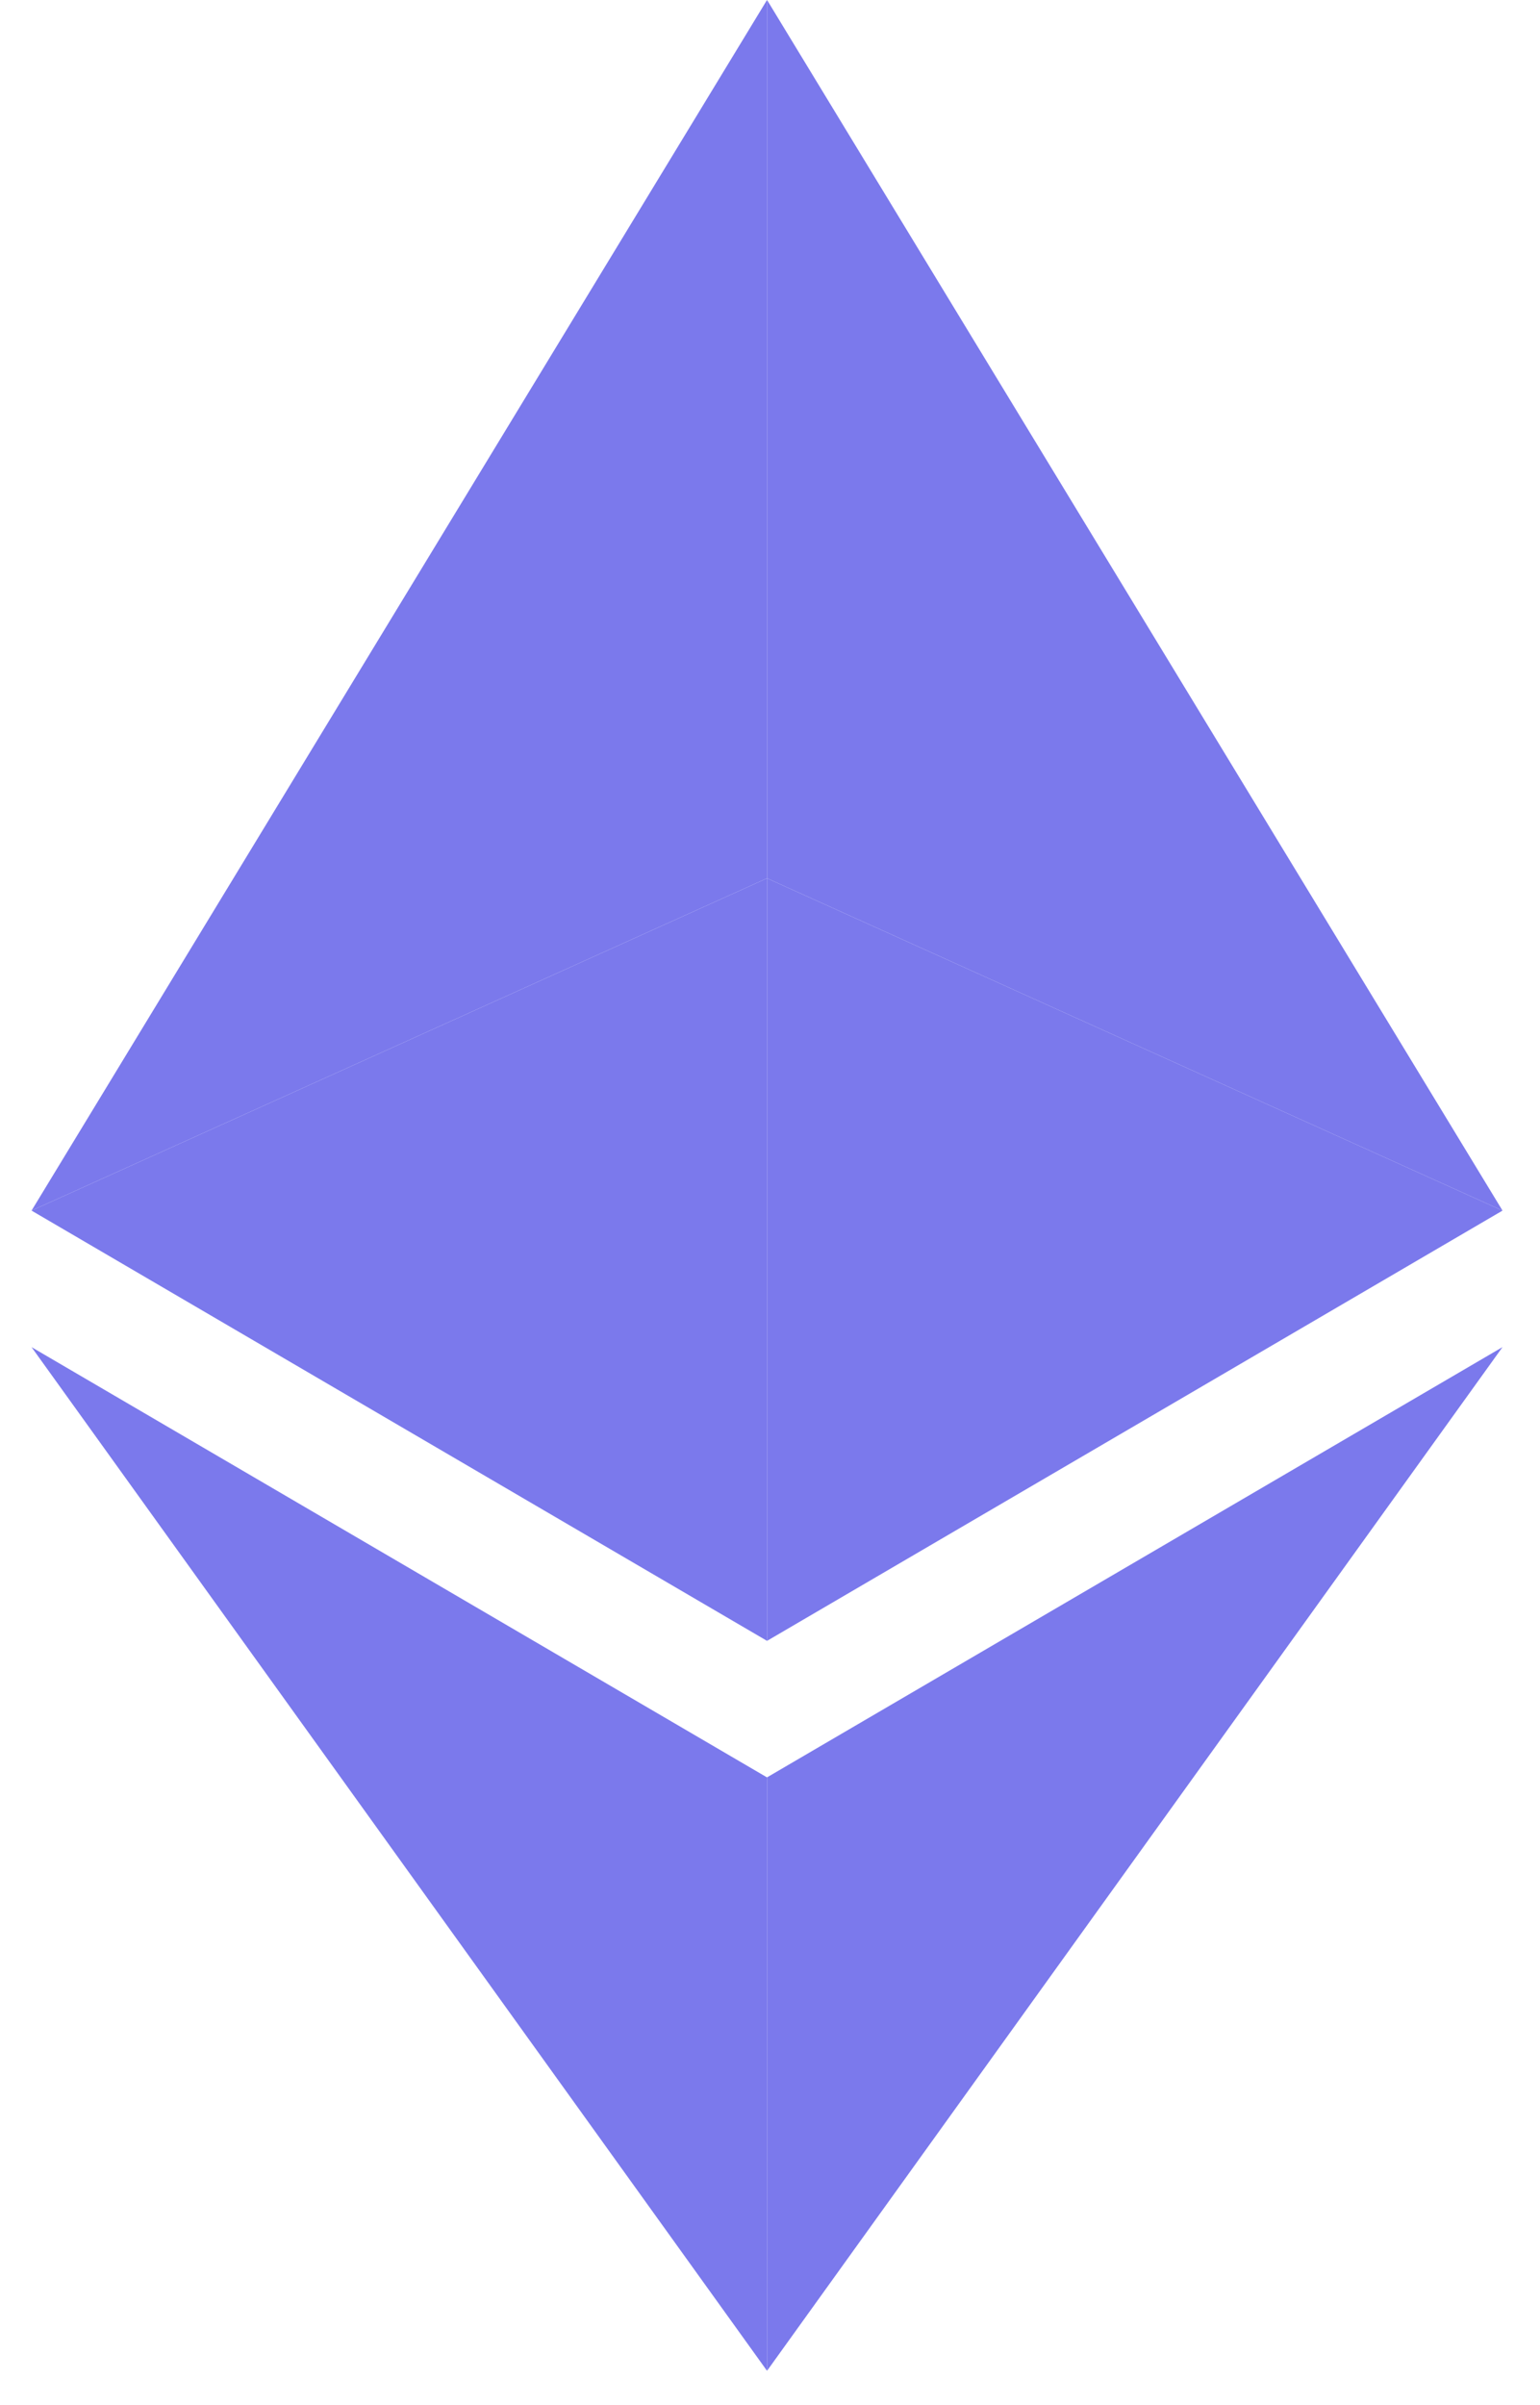 <svg width="41" height="64" fill="none" xmlns="http://www.w3.org/2000/svg"><path d="M20.422 47.292v15.79l19.58-27.238-19.58 11.448zm0-23.922v20.29l19.58-11.448-19.58-8.842z" fill="#7B79EC"/><path d="M20.422 0v23.37l19.58 8.842L20.422 0zm-.002 47.292v15.79L.84 35.845l19.58 11.448zm0-23.922v20.29L.84 32.212l19.58-8.842z" fill="#7B79EC"/><path d="M20.42 0v23.37L.84 32.212 20.42 0z" fill="#7B79EC"/></svg>